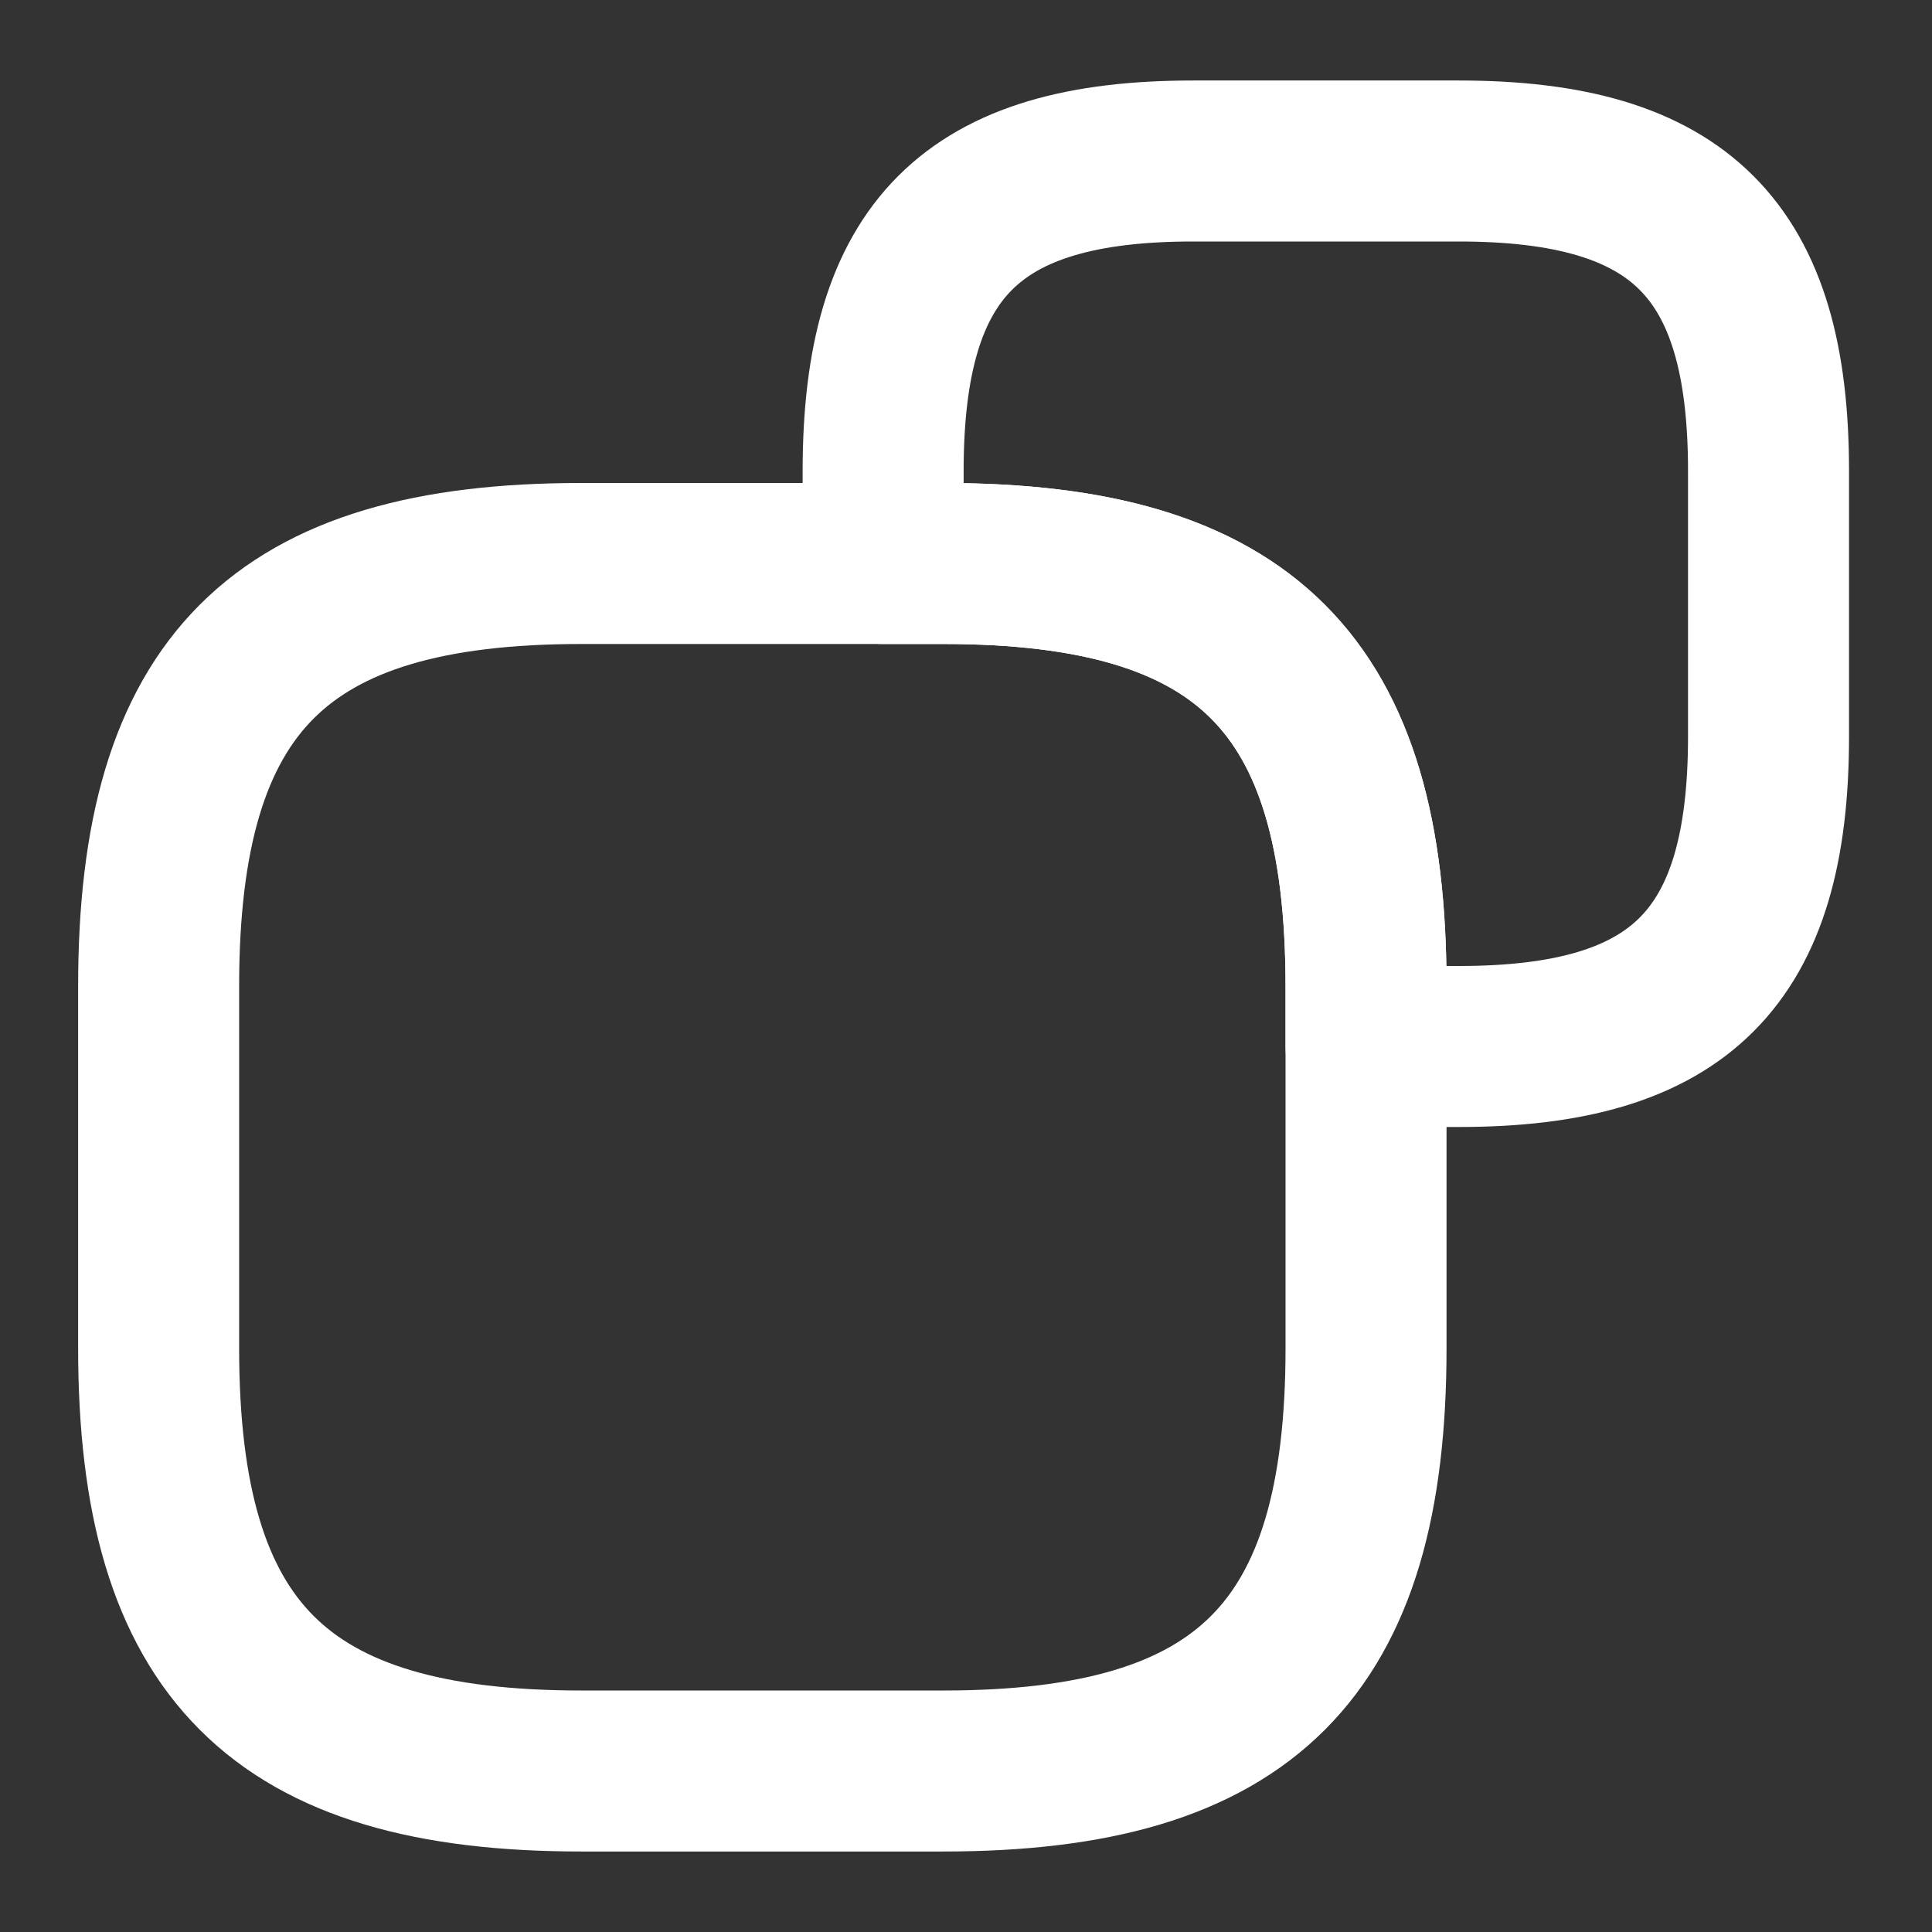 <svg width="18" height="18" viewBox="0 0 18 18" fill="none" xmlns="http://www.w3.org/2000/svg">
<rect x="0" y="0" width="18" height="18" fill="#333333" stroke="none"/>
<path d="M12.727 9.188V12.562C12.727 15.375 11.602 16.5 8.79 16.5H5.415C2.603 16.5 1.478 15.375 1.478 12.562V9.188C1.478 6.375 2.603 5.25 5.415 5.25H8.79C11.602 5.25 12.727 6.375 12.727 9.188Z" stroke="white" stroke-width="1.5" stroke-linecap="round" stroke-linejoin="round"/>
<path d="M16.477 4.388V6.862C16.477 8.925 15.652 9.75 13.59 9.75H12.727V9.188C12.727 6.375 11.602 5.25 8.79 5.25H8.228V4.388C8.228 2.325 9.053 1.5 11.115 1.5H13.59C15.652 1.5 16.477 2.325 16.477 4.388Z" stroke="white" stroke-width="1.5" stroke-linecap="round" stroke-linejoin="round"/>
</svg>
